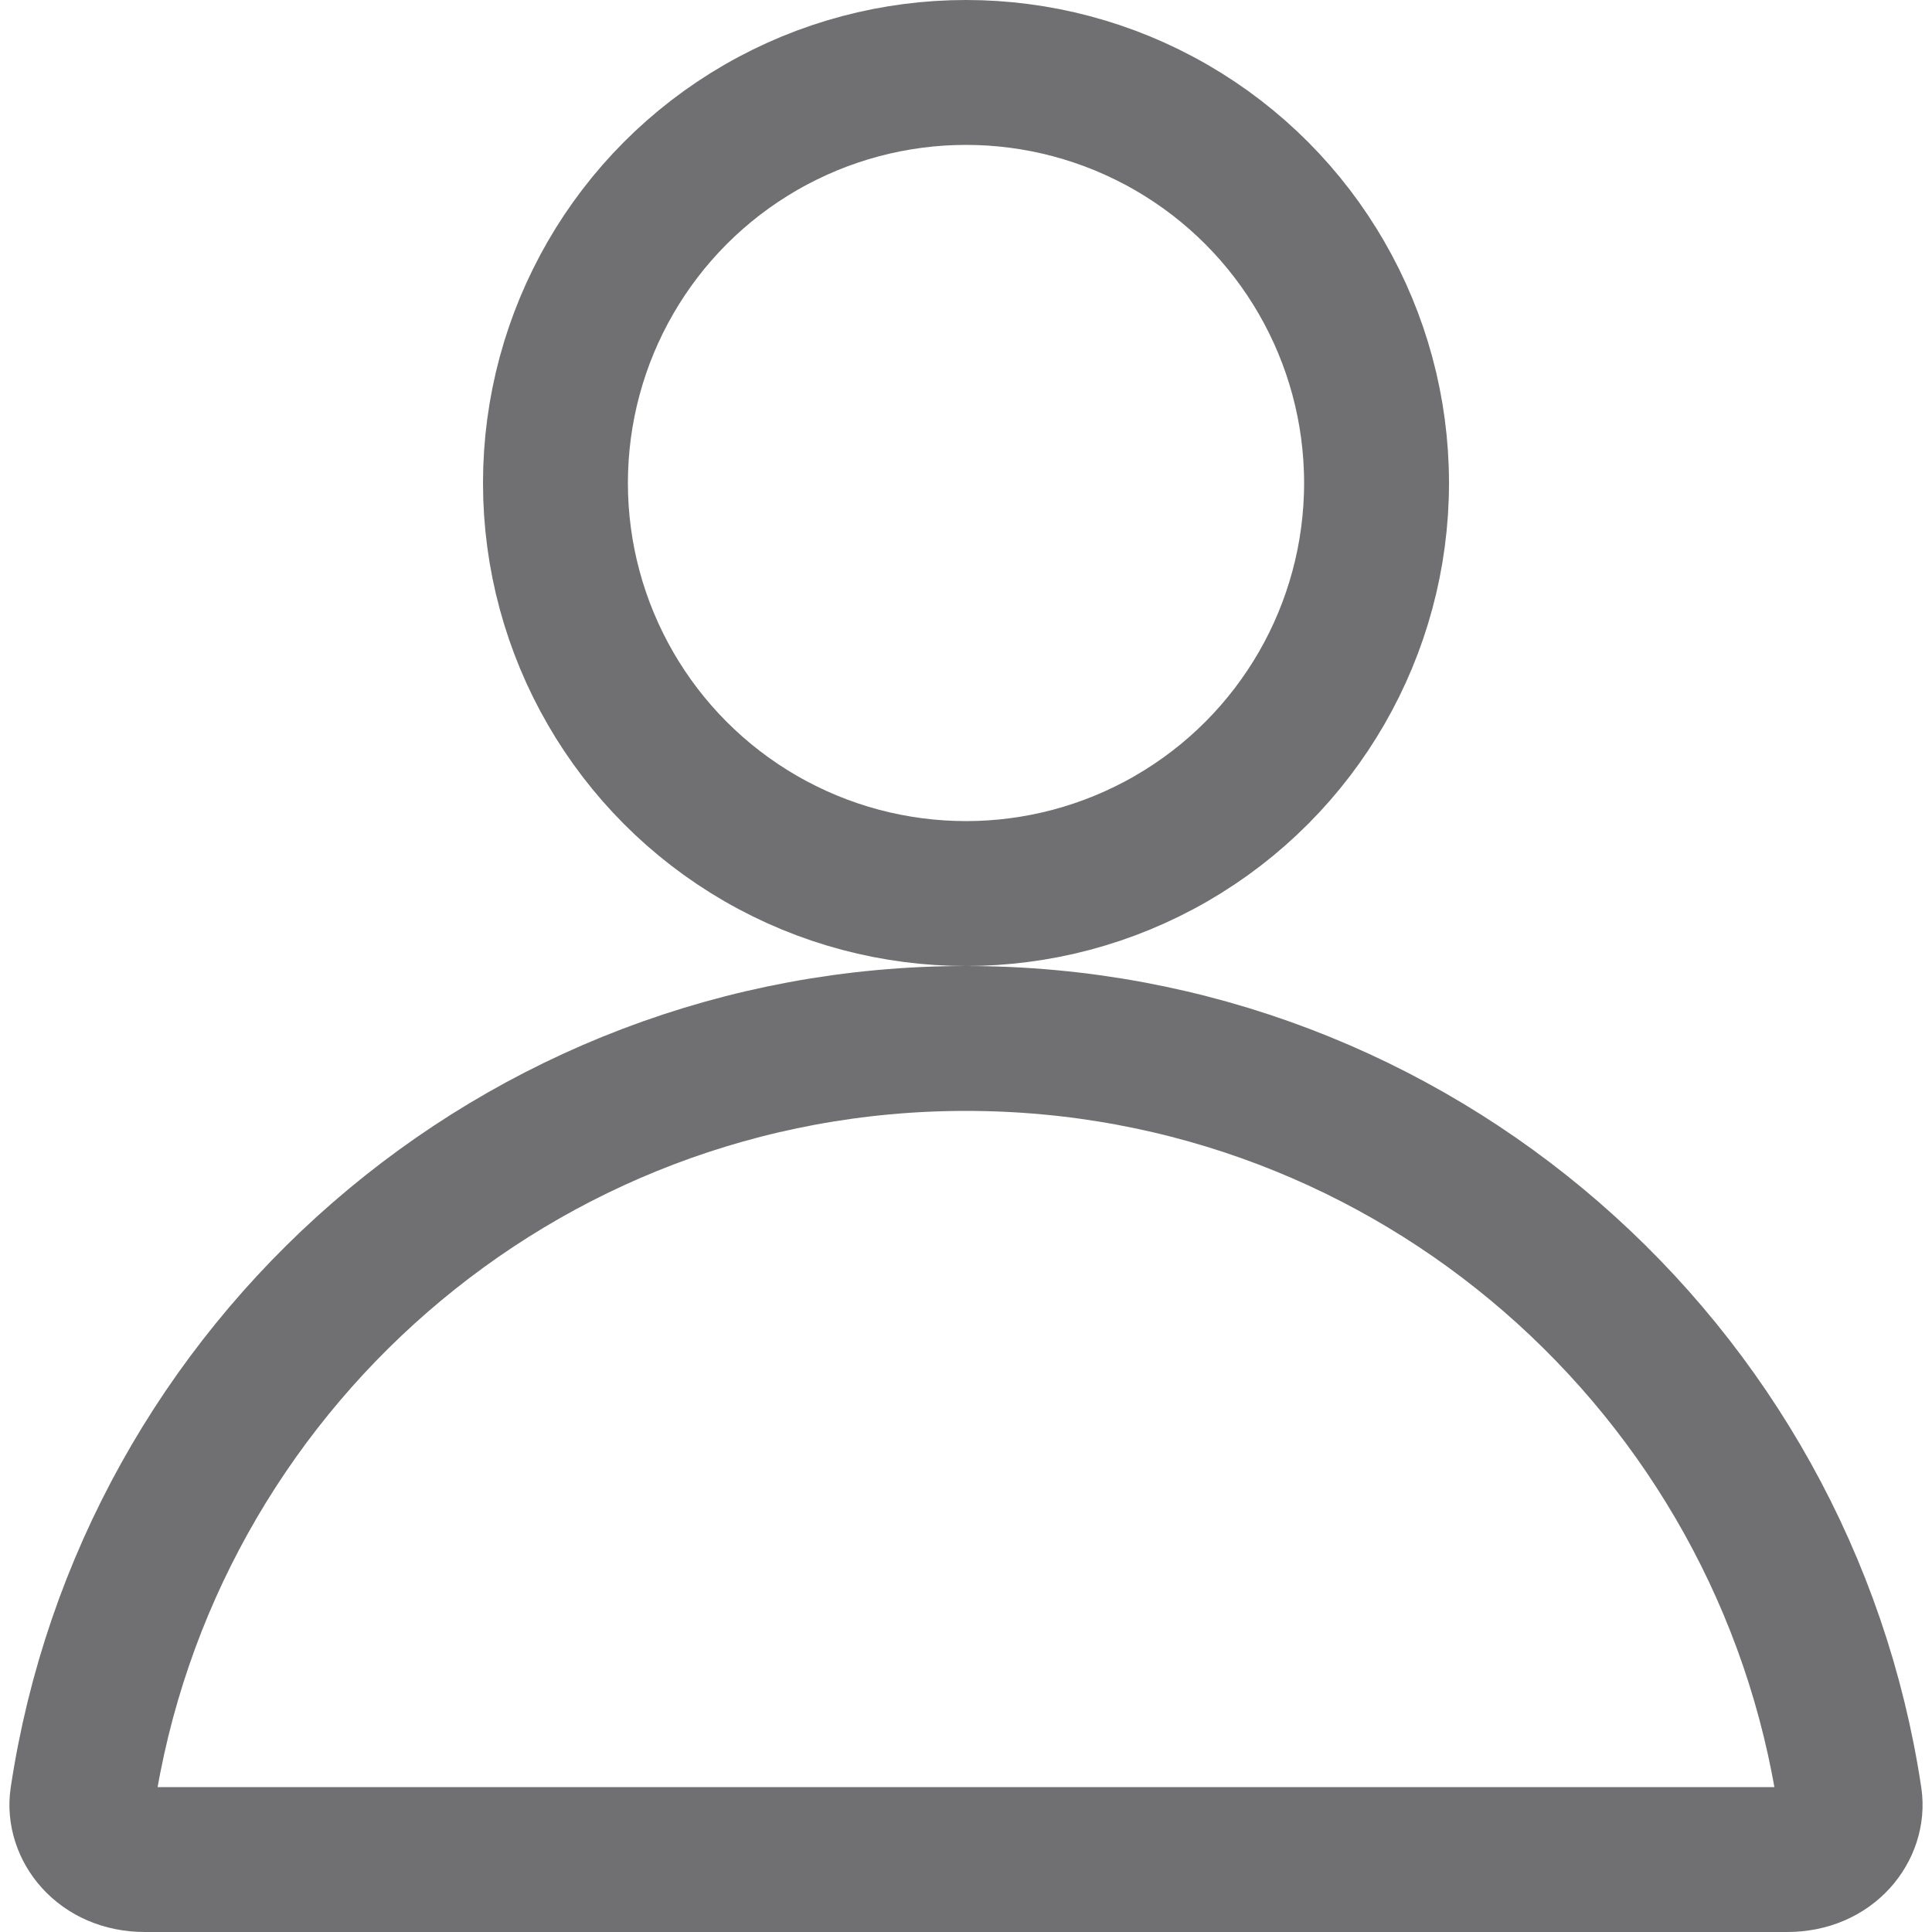 <svg width="24" height="24" viewBox="0 0 24 24" fill="none" xmlns="http://www.w3.org/2000/svg">
<circle cx="12" cy="6" r="5.1" stroke="#707072" stroke-width="1.8"/>
<path d="M1.023 22.34C1.824 16.997 6.434 12.9 12 12.9C17.566 12.9 22.176 16.997 22.977 22.34C23.029 22.688 22.74 23.1 22.2 23.1H1.8C1.26 23.1 0.971 22.688 1.023 22.34Z" stroke="#707072" stroke-width="1.8"/>
</svg>
